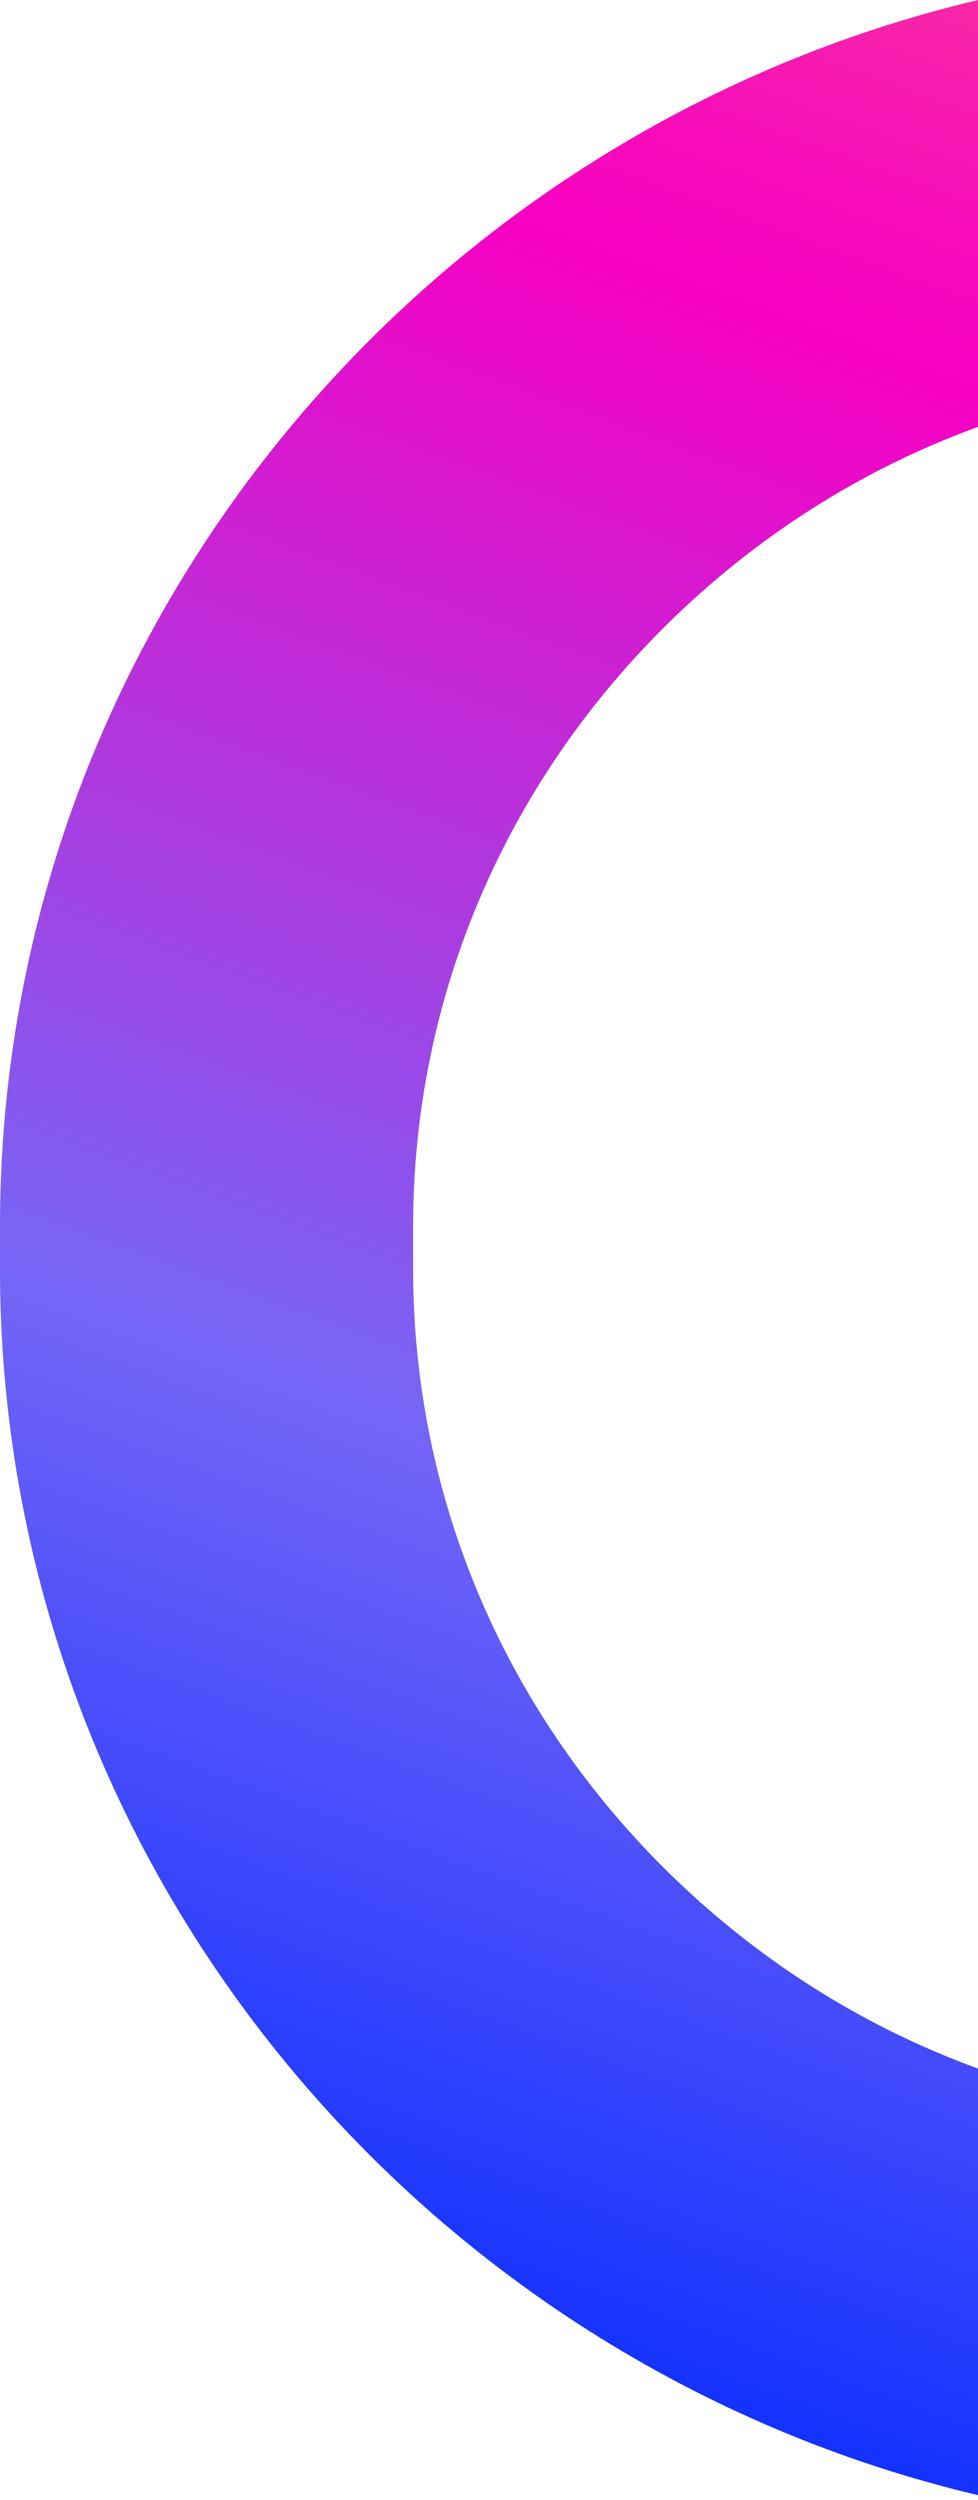 <svg width="184" height="470" viewBox="0 0 184 470" fill="none" xmlns="http://www.w3.org/2000/svg">
<path d="M184 80.247C162.249 88.171 142.252 100.793 125.275 117.601C94.604 147.966 77.722 188.089 77.722 230.586V238.563C77.722 281.06 94.604 321.184 125.275 351.549C142.252 368.356 162.249 380.978 184 388.901V469.102C78.804 444.185 4.87301e-06 350.02 0 238.539V230.562C-4.87378e-06 119.063 78.818 24.914 184 0V80.247Z" fill="url(#paint0_linear_416_4654)"/>
<defs>
<linearGradient id="paint0_linear_416_4654" x1="104.748" y1="729.537" x2="443.593" y2="-200.08" gradientUnits="userSpaceOnUse">
<stop offset="0.05" stop-color="#2AB9FB"/>
<stop offset="0.15" stop-color="#5083F4"/>
<stop offset="0.16" stop-color="#4576F5"/>
<stop offset="0.2" stop-color="#264FFA"/>
<stop offset="0.24" stop-color="#1236FD"/>
<stop offset="0.26" stop-color="#0B2EFF"/>
<stop offset="0.43" stop-color="#7566F6"/>
<stop offset="0.57" stop-color="#C725D5"/>
<stop offset="0.65" stop-color="#F700C3"/>
<stop offset="0.67" stop-color="#F708BC"/>
<stop offset="0.71" stop-color="#F721AC"/>
<stop offset="0.76" stop-color="#F94990"/>
<stop offset="0.82" stop-color="#FA806B"/>
<stop offset="0.89" stop-color="#FCC53B"/>
<stop offset="0.9" stop-color="#FDD432"/>
</linearGradient>
</defs>
</svg>
